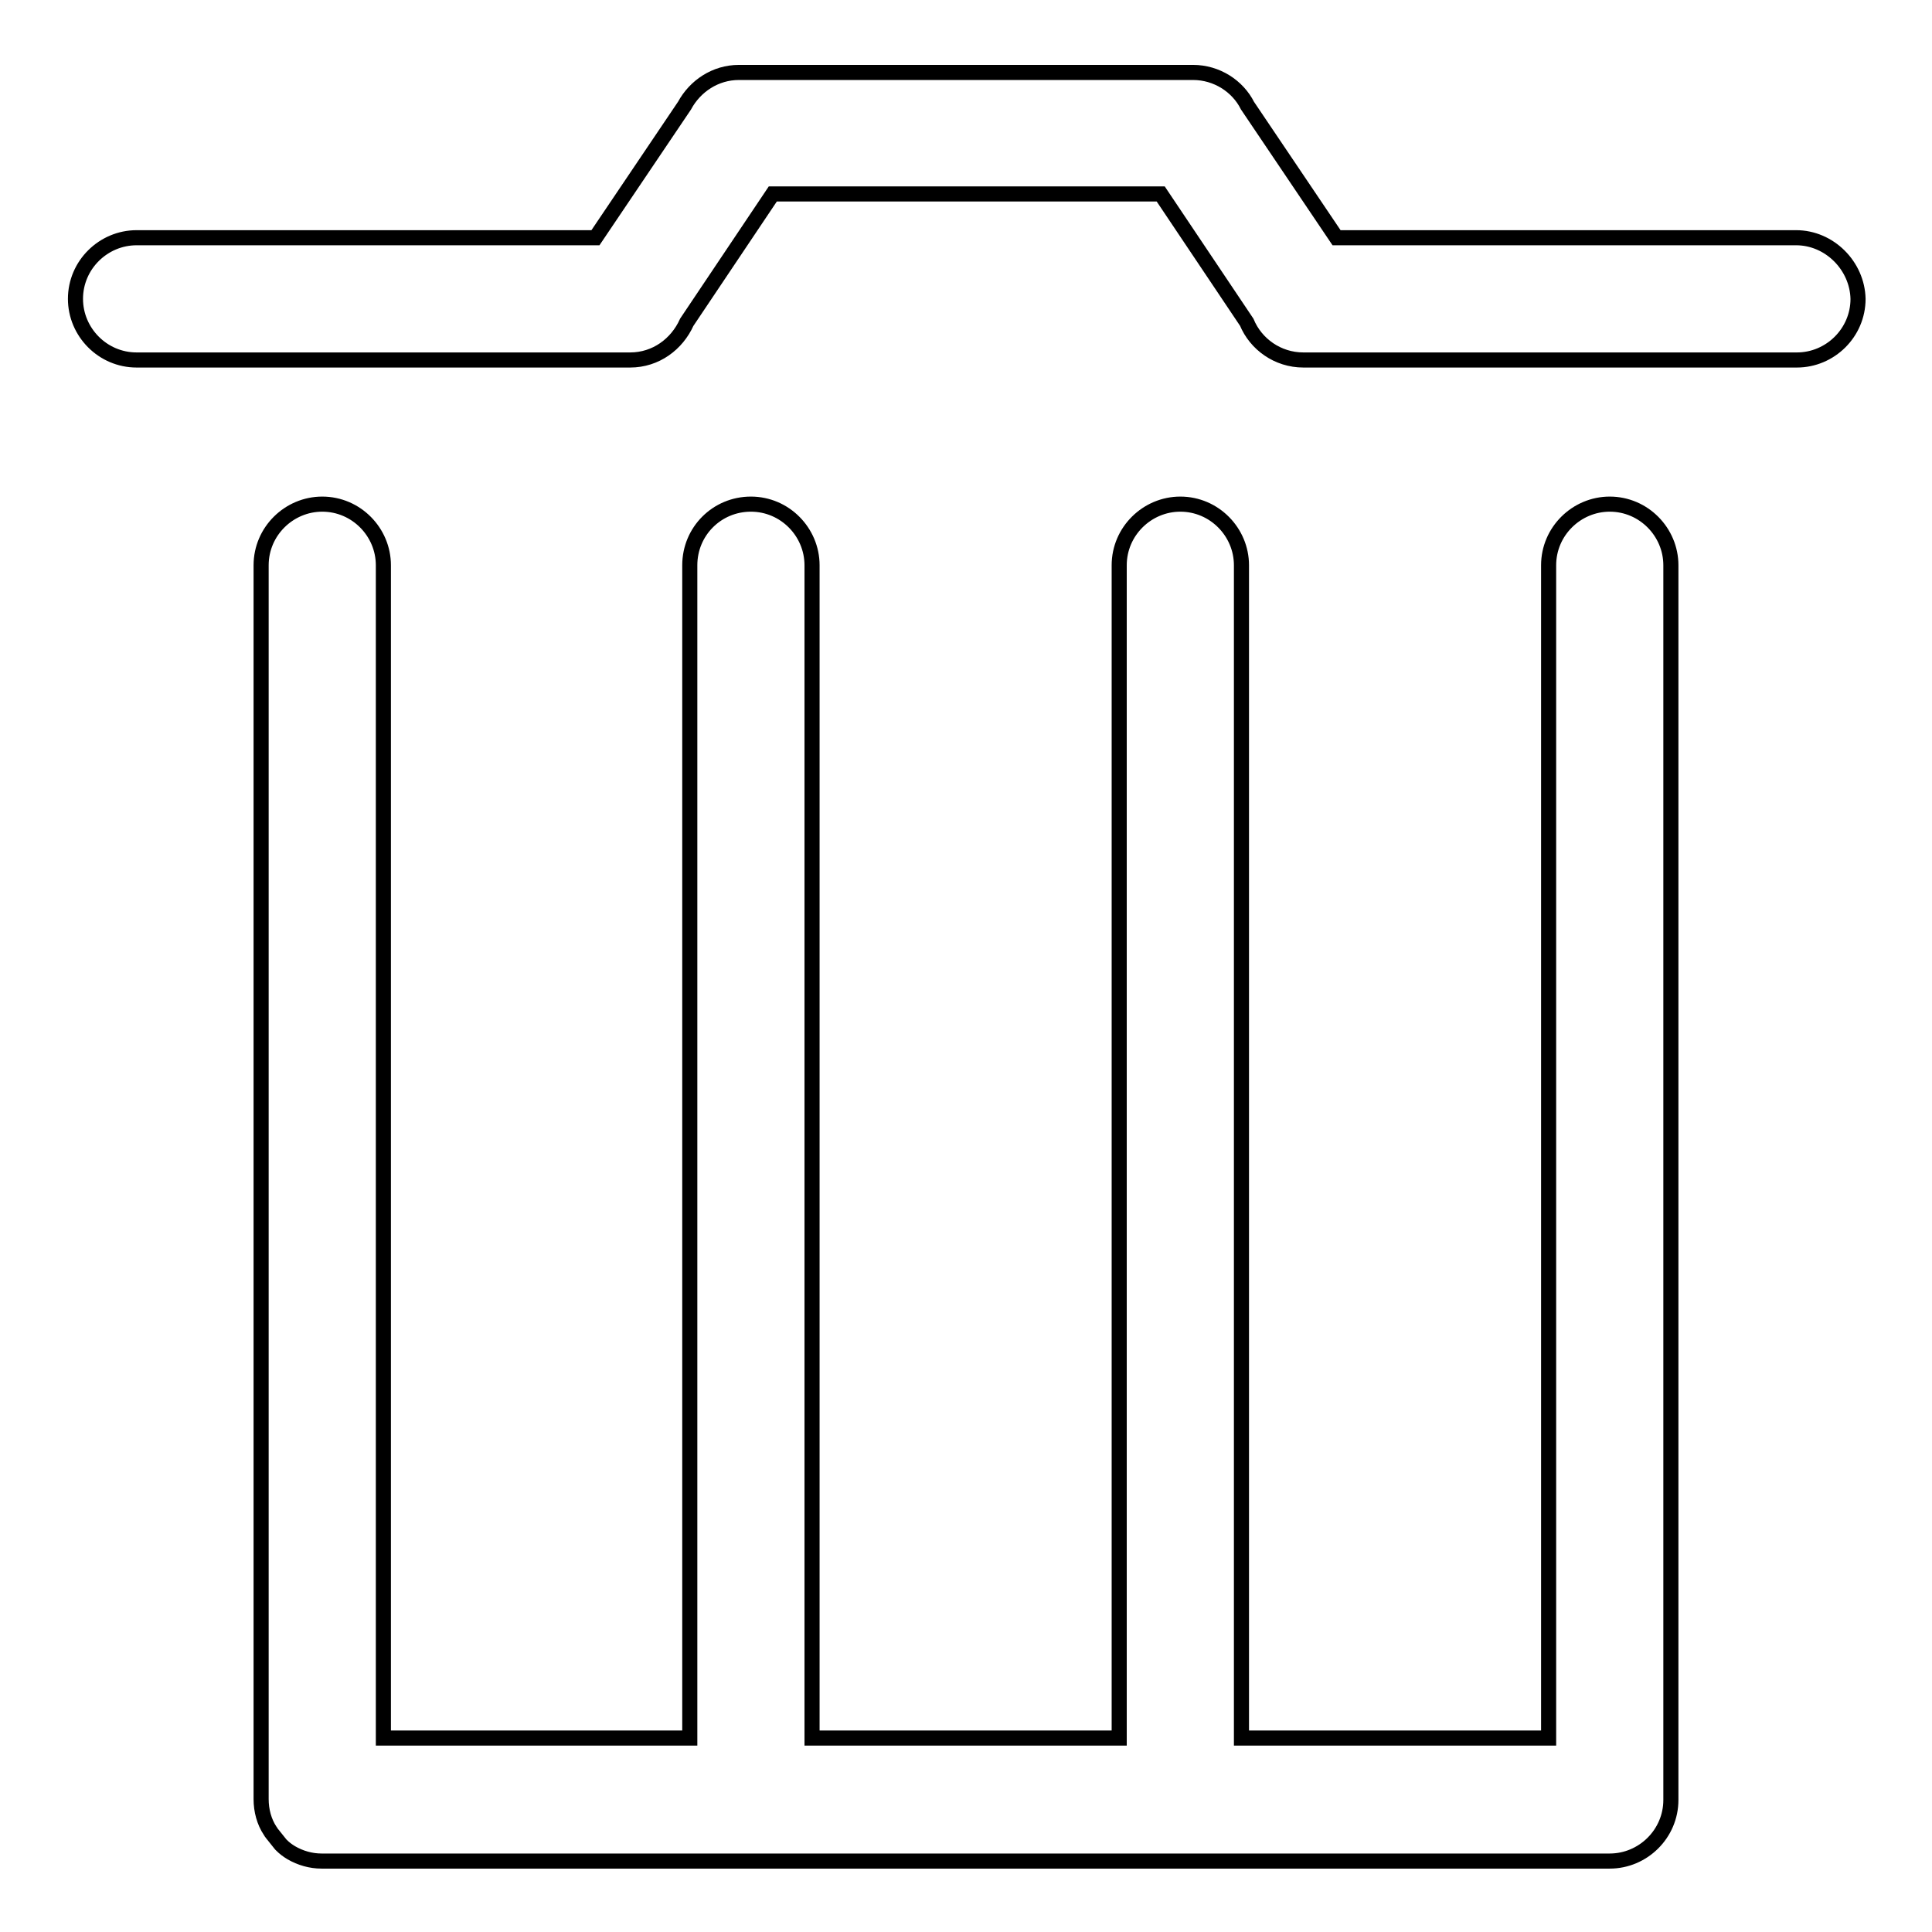 <?xml version="1.0" encoding="utf-8"?>
<!-- Svg Vector Icons : http://www.onlinewebfonts.com/icon -->
<!DOCTYPE svg PUBLIC "-//W3C//DTD SVG 1.1//EN" "http://www.w3.org/Graphics/SVG/1.1/DTD/svg11.dtd">
<svg version="1.1" xmlns="http://www.w3.org/2000/svg" xmlns:xlink="http://www.w3.org/1999/xlink" x="0px" y="0px" viewBox="0 0 256 256" enable-background="new 0 0 256 256" xml:space="preserve">
<g> <path stroke-width="2" fill-opacity="0" stroke="#000000"  d="M238,31.5h-60.9L165.3,14c-1.3-2.6-4.1-4.4-7.2-4.4H97.9c-3.1,0-5.8,1.8-7.2,4.4L78.9,31.5H18.1 c-4.4,0-8.1,3.6-8.1,8.1c0,4.4,3.6,8.1,8.1,8.1h65.4c3.4,0,6.2-2.1,7.5-5l11.4-17h51.4l11.4,17c1.2,2.9,4.1,5,7.5,5h65.4 c4.4,0,8.1-3.6,8.1-8.1C246.1,35.2,242.4,31.5,238,31.5z M213.3,66.8c-4.4,0-8.1,3.6-8.1,8.1v155.4h-40.7V74.9 c0-4.4-3.6-8.1-8.1-8.1c-4.4,0-8.1,3.6-8.1,8.1v155.4h-40.7V74.9c0-4.4-3.6-8.1-8.1-8.1s-8.1,3.6-8.1,8.1v155.4H50.8V74.9 c0-4.4-3.6-8.1-8.1-8.1c-4.4,0-8.1,3.6-8.1,8.1v163.5c0,1.5,0.4,3,1.2,4.2c0.1,0.1,0.1,0.2,0.2,0.3c0.4,0.5,0.8,1,1.2,1.5l0.1,0.1 c0.4,0.4,0.8,0.7,1.3,1c1.2,0.7,2.6,1.1,4,1.1h170.7c4.4,0,8.1-3.6,8.1-8.1V74.9C221.4,70.5,217.8,66.8,213.3,66.8z"/></g>
</svg>